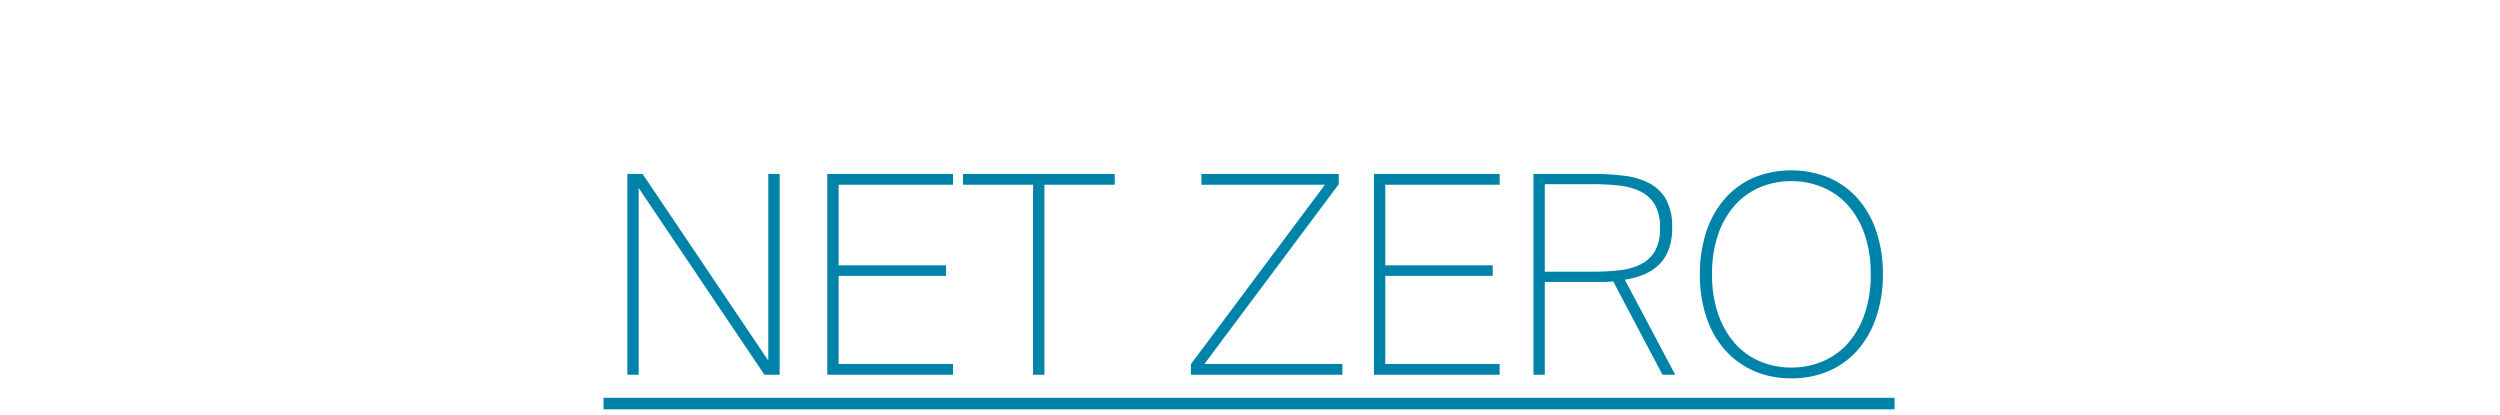 <?xml version="1.0" encoding="UTF-8"?> <svg xmlns="http://www.w3.org/2000/svg" height="108" viewBox="0 0 650 108" width="650"> <path d="m0 0h650v108h-650z" fill="#fff"></path> <path d="m200.25 71-32.688-48.528v48.528h-2.952v-52.2h3.96l32.688 48.528v-48.528h2.952v52.2zm16.344-52.2h32.688v2.808h-29.736v20.952h27.936v2.74h-27.936v22.9h29.736v2.8h-32.688zm53.5 2.808h-18.22v-2.808h39.456v2.808h-18.288v49.392h-2.952zm79.488-.144-34.92 46.728h35.856v2.808h-39.388v-2.736l34.848-46.656h-32.112v-2.808h35.712zm9.144-2.664h32.684v2.808h-29.736v20.952h27.936v2.74h-27.936v22.9h29.736v2.8h-32.688zm62.204 27.936a21.559 21.559 0 0 1 -2.52.144h-15.264v24.12h-2.952v-52.2h15.552a62.579 62.579 0 0 1 8.244.5 18.405 18.405 0 0 1 6.516 2.016 10.641 10.641 0 0 1 4.248 4.248 14.679 14.679 0 0 1 1.512 7.128 16.37 16.37 0 0 1 -.864 5.652 10.8 10.8 0 0 1 -2.484 3.96 12.257 12.257 0 0 1 -3.888 2.596 20.93 20.93 0 0 1 -5.076 1.4l13.1 24.7h-3.312zm-17.784-25.272v22.752h12.454a61.717 61.717 0 0 0 6.876-.36 16.538 16.538 0 0 0 5.58-1.548 8.808 8.808 0 0 0 3.708-3.42 11.77 11.77 0 0 0 1.336-6.048 11.77 11.77 0 0 0 -1.332-6.048 8.808 8.808 0 0 0 -3.708-3.42 16.538 16.538 0 0 0 -5.58-1.548 61.717 61.717 0 0 0 -6.876-.36zm43.488 23.4a31.047 31.047 0 0 0 1.584 10.336 22.7 22.7 0 0 0 4.32 7.6 18.12 18.12 0 0 0 6.516 4.716 20.525 20.525 0 0 0 8.172 1.62 20.785 20.785 0 0 0 8.208-1.62 18.045 18.045 0 0 0 6.552-4.716 22.7 22.7 0 0 0 4.32-7.6 31.047 31.047 0 0 0 1.584-10.332 31.047 31.047 0 0 0 -1.584-10.332 22.29 22.29 0 0 0 -4.32-7.56 18.238 18.238 0 0 0 -6.552-4.68 20.784 20.784 0 0 0 -8.208-1.62 20.525 20.525 0 0 0 -8.172 1.62 18.315 18.315 0 0 0 -6.516 4.68 22.29 22.29 0 0 0 -4.32 7.56 31.047 31.047 0 0 0 -1.584 10.328zm44.424 0a34.335 34.335 0 0 1 -1.692 11.052 25.2 25.2 0 0 1 -4.788 8.568 21.1 21.1 0 0 1 -7.488 5.508 24.12 24.12 0 0 1 -9.864 1.944 23.556 23.556 0 0 1 -9.936-2.016 21.883 21.883 0 0 1 -7.488-5.58 24.338 24.338 0 0 1 -4.716-8.532 35.145 35.145 0 0 1 -1.62-10.944 34.9 34.9 0 0 1 1.62-10.872 24.721 24.721 0 0 1 4.716-8.568 21.289 21.289 0 0 1 7.488-5.58 25.959 25.959 0 0 1 19.8-.036 21.3 21.3 0 0 1 7.488 5.472 24.806 24.806 0 0 1 4.788 8.532 34.335 34.335 0 0 1 1.692 11.052zm-332.64 32.136h335.664v3h-335.664z" fill="#0083a9" transform="translate(-1.5 26.422)"></path> </svg> 